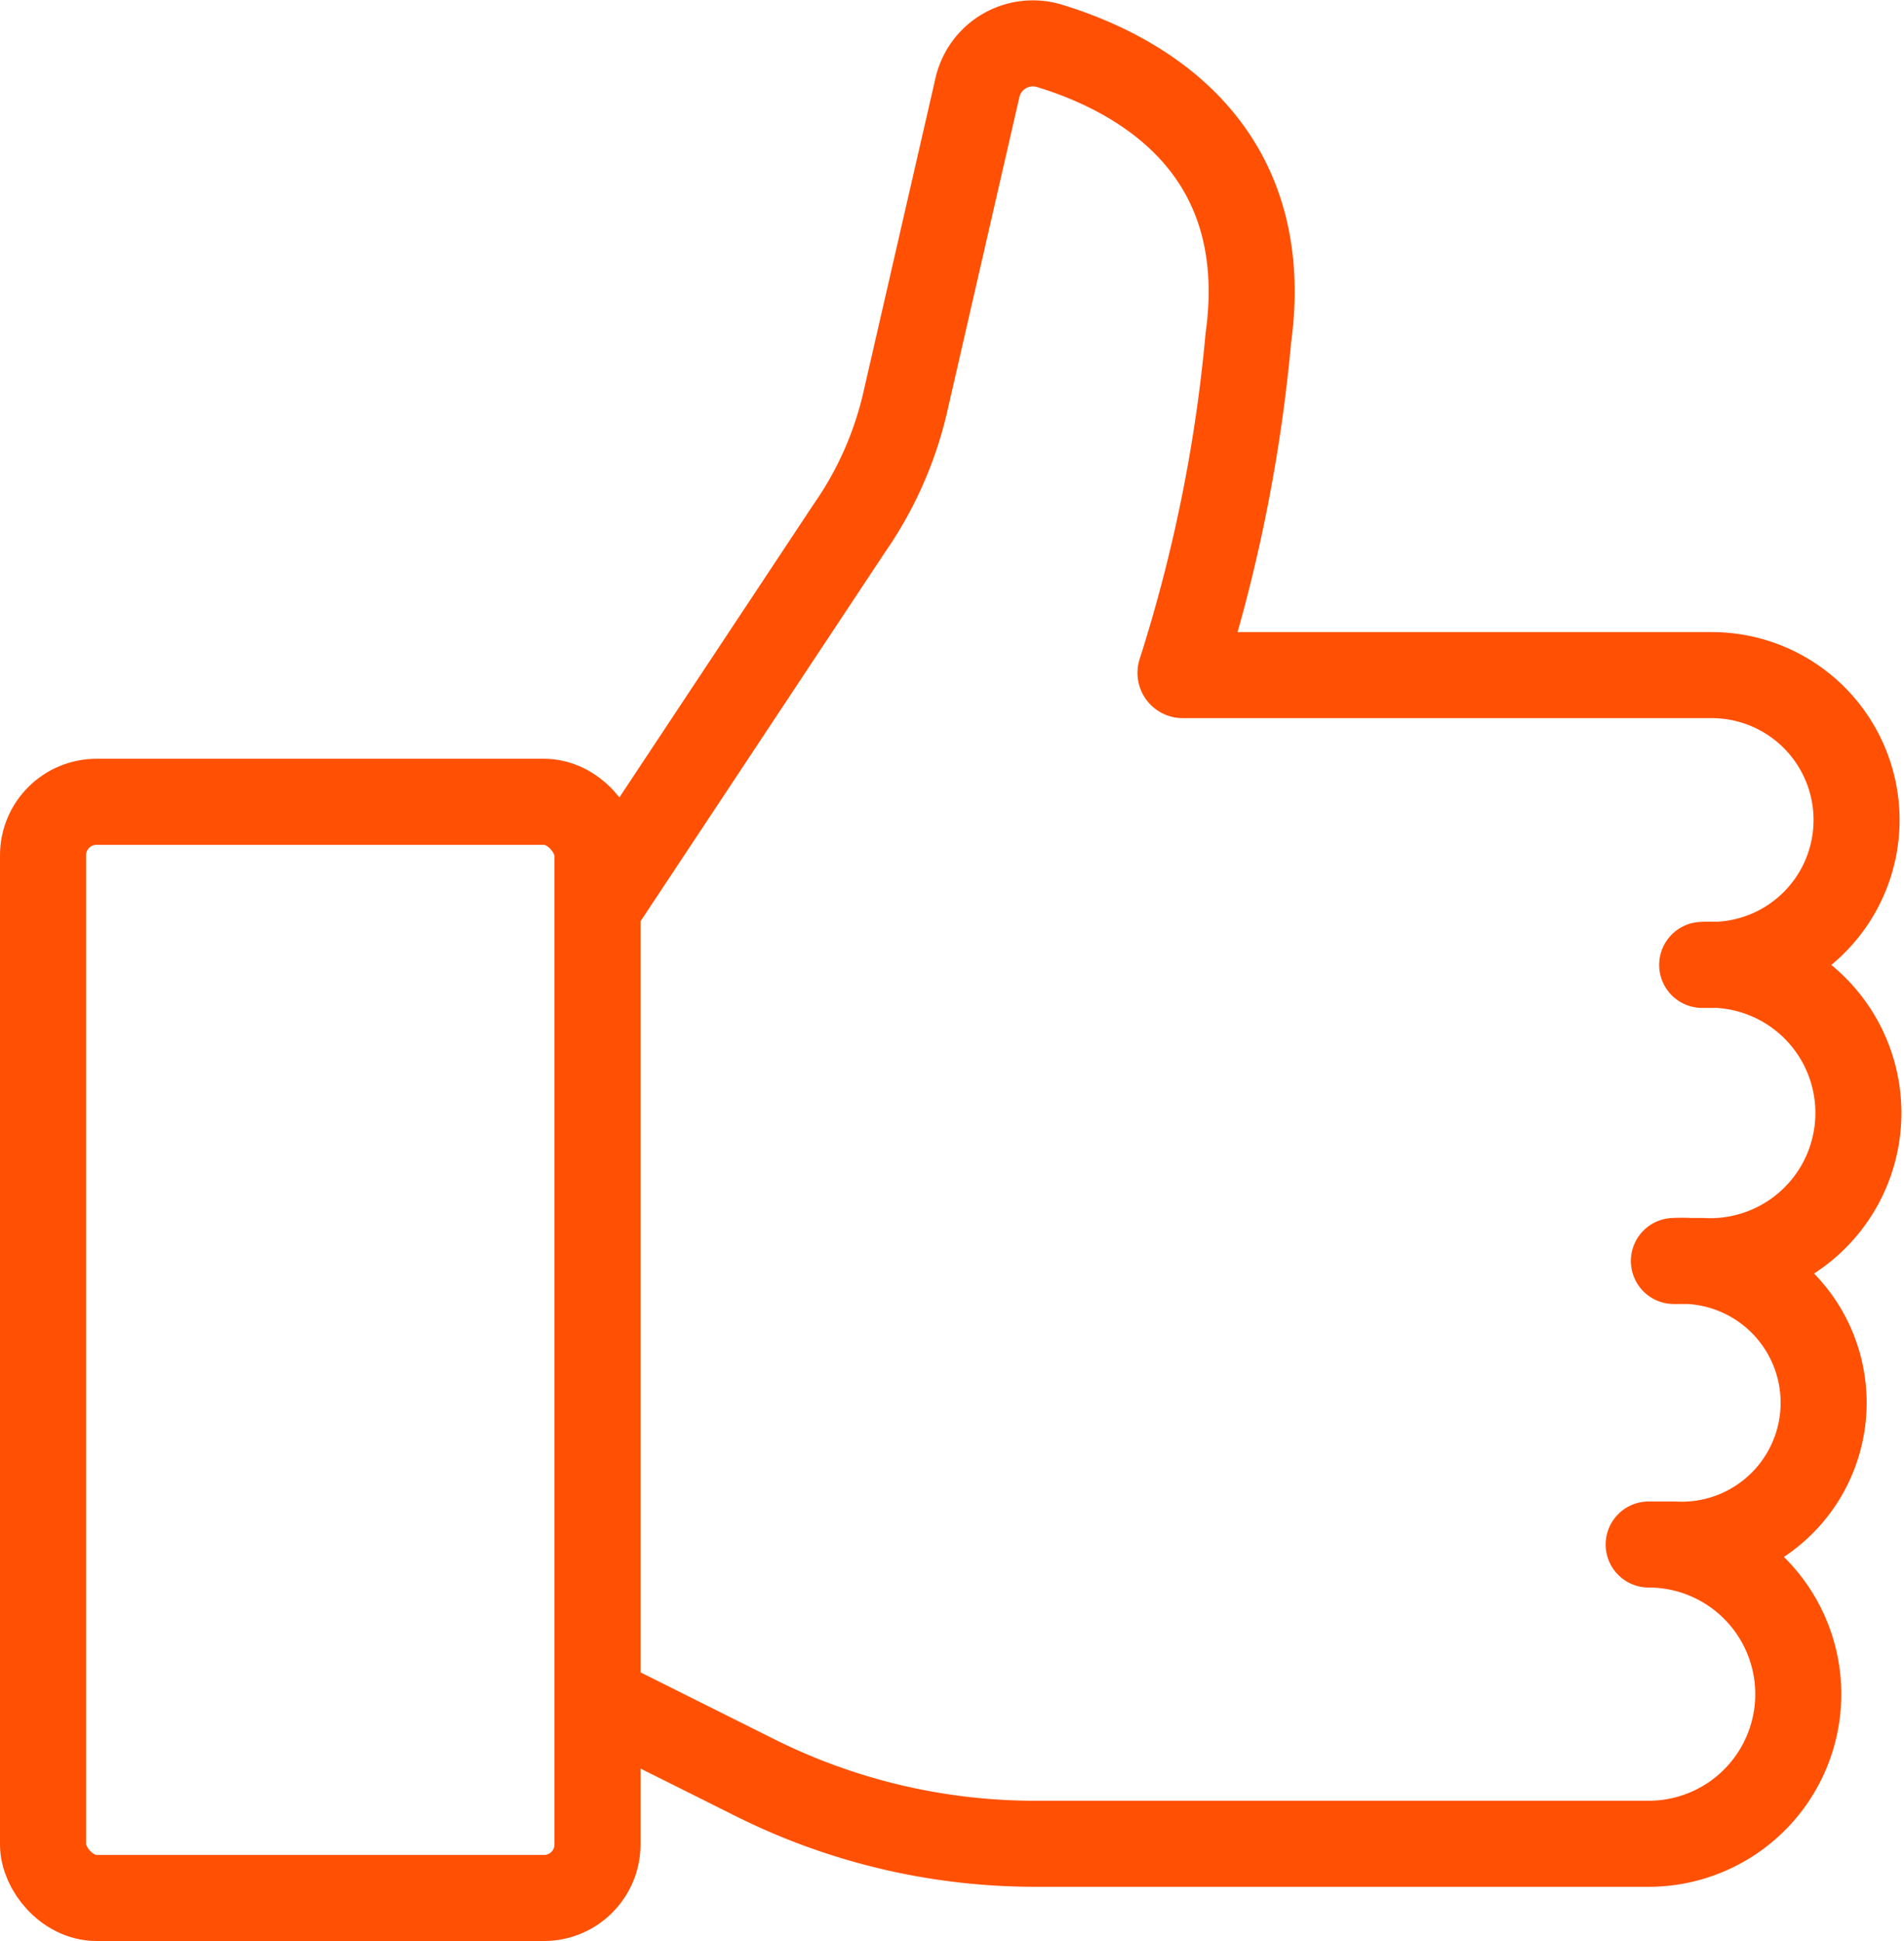 <svg xmlns="http://www.w3.org/2000/svg" width="44.266" height="45.116" viewBox="0 0 44.266 45.116">
  <g id="Group_14875" data-name="Group 14875" transform="translate(-1561.001 -5234.995)">
    <rect id="Rectangle_497" data-name="Rectangle 497" width="12.891" height="25.479" rx="1.244" transform="translate(1562.001 5253.632)" fill="none" stroke="#ff5004" stroke-miterlimit="10" stroke-width="2"/>
    <path id="Path_7214" data-name="Path 7214" d="M8.268,20.608l5.861-8.844a8.414,8.414,0,0,0,1.293-2.917L17.1,1.537a1.323,1.323,0,0,1,1.664-.98c1.958.594,5.261,2.269,4.635,6.8a36.3,36.3,0,0,1-1.573,7.759.052.052,0,0,0,.053.071H34.172a3.368,3.368,0,1,1,0,6.736h-.221a3.446,3.446,0,1,1,0,6.882h-.658a3.3,3.3,0,1,1,0,6.59h-.586a3.478,3.478,0,1,1,0,6.956H18.431a14.547,14.547,0,0,1-6.518-1.545L8.268,38.985" transform="translate(1566.624 5235.5)" fill="none" stroke="#ff5004" stroke-linejoin="round" stroke-width="2"/>
  </g>
</svg>
